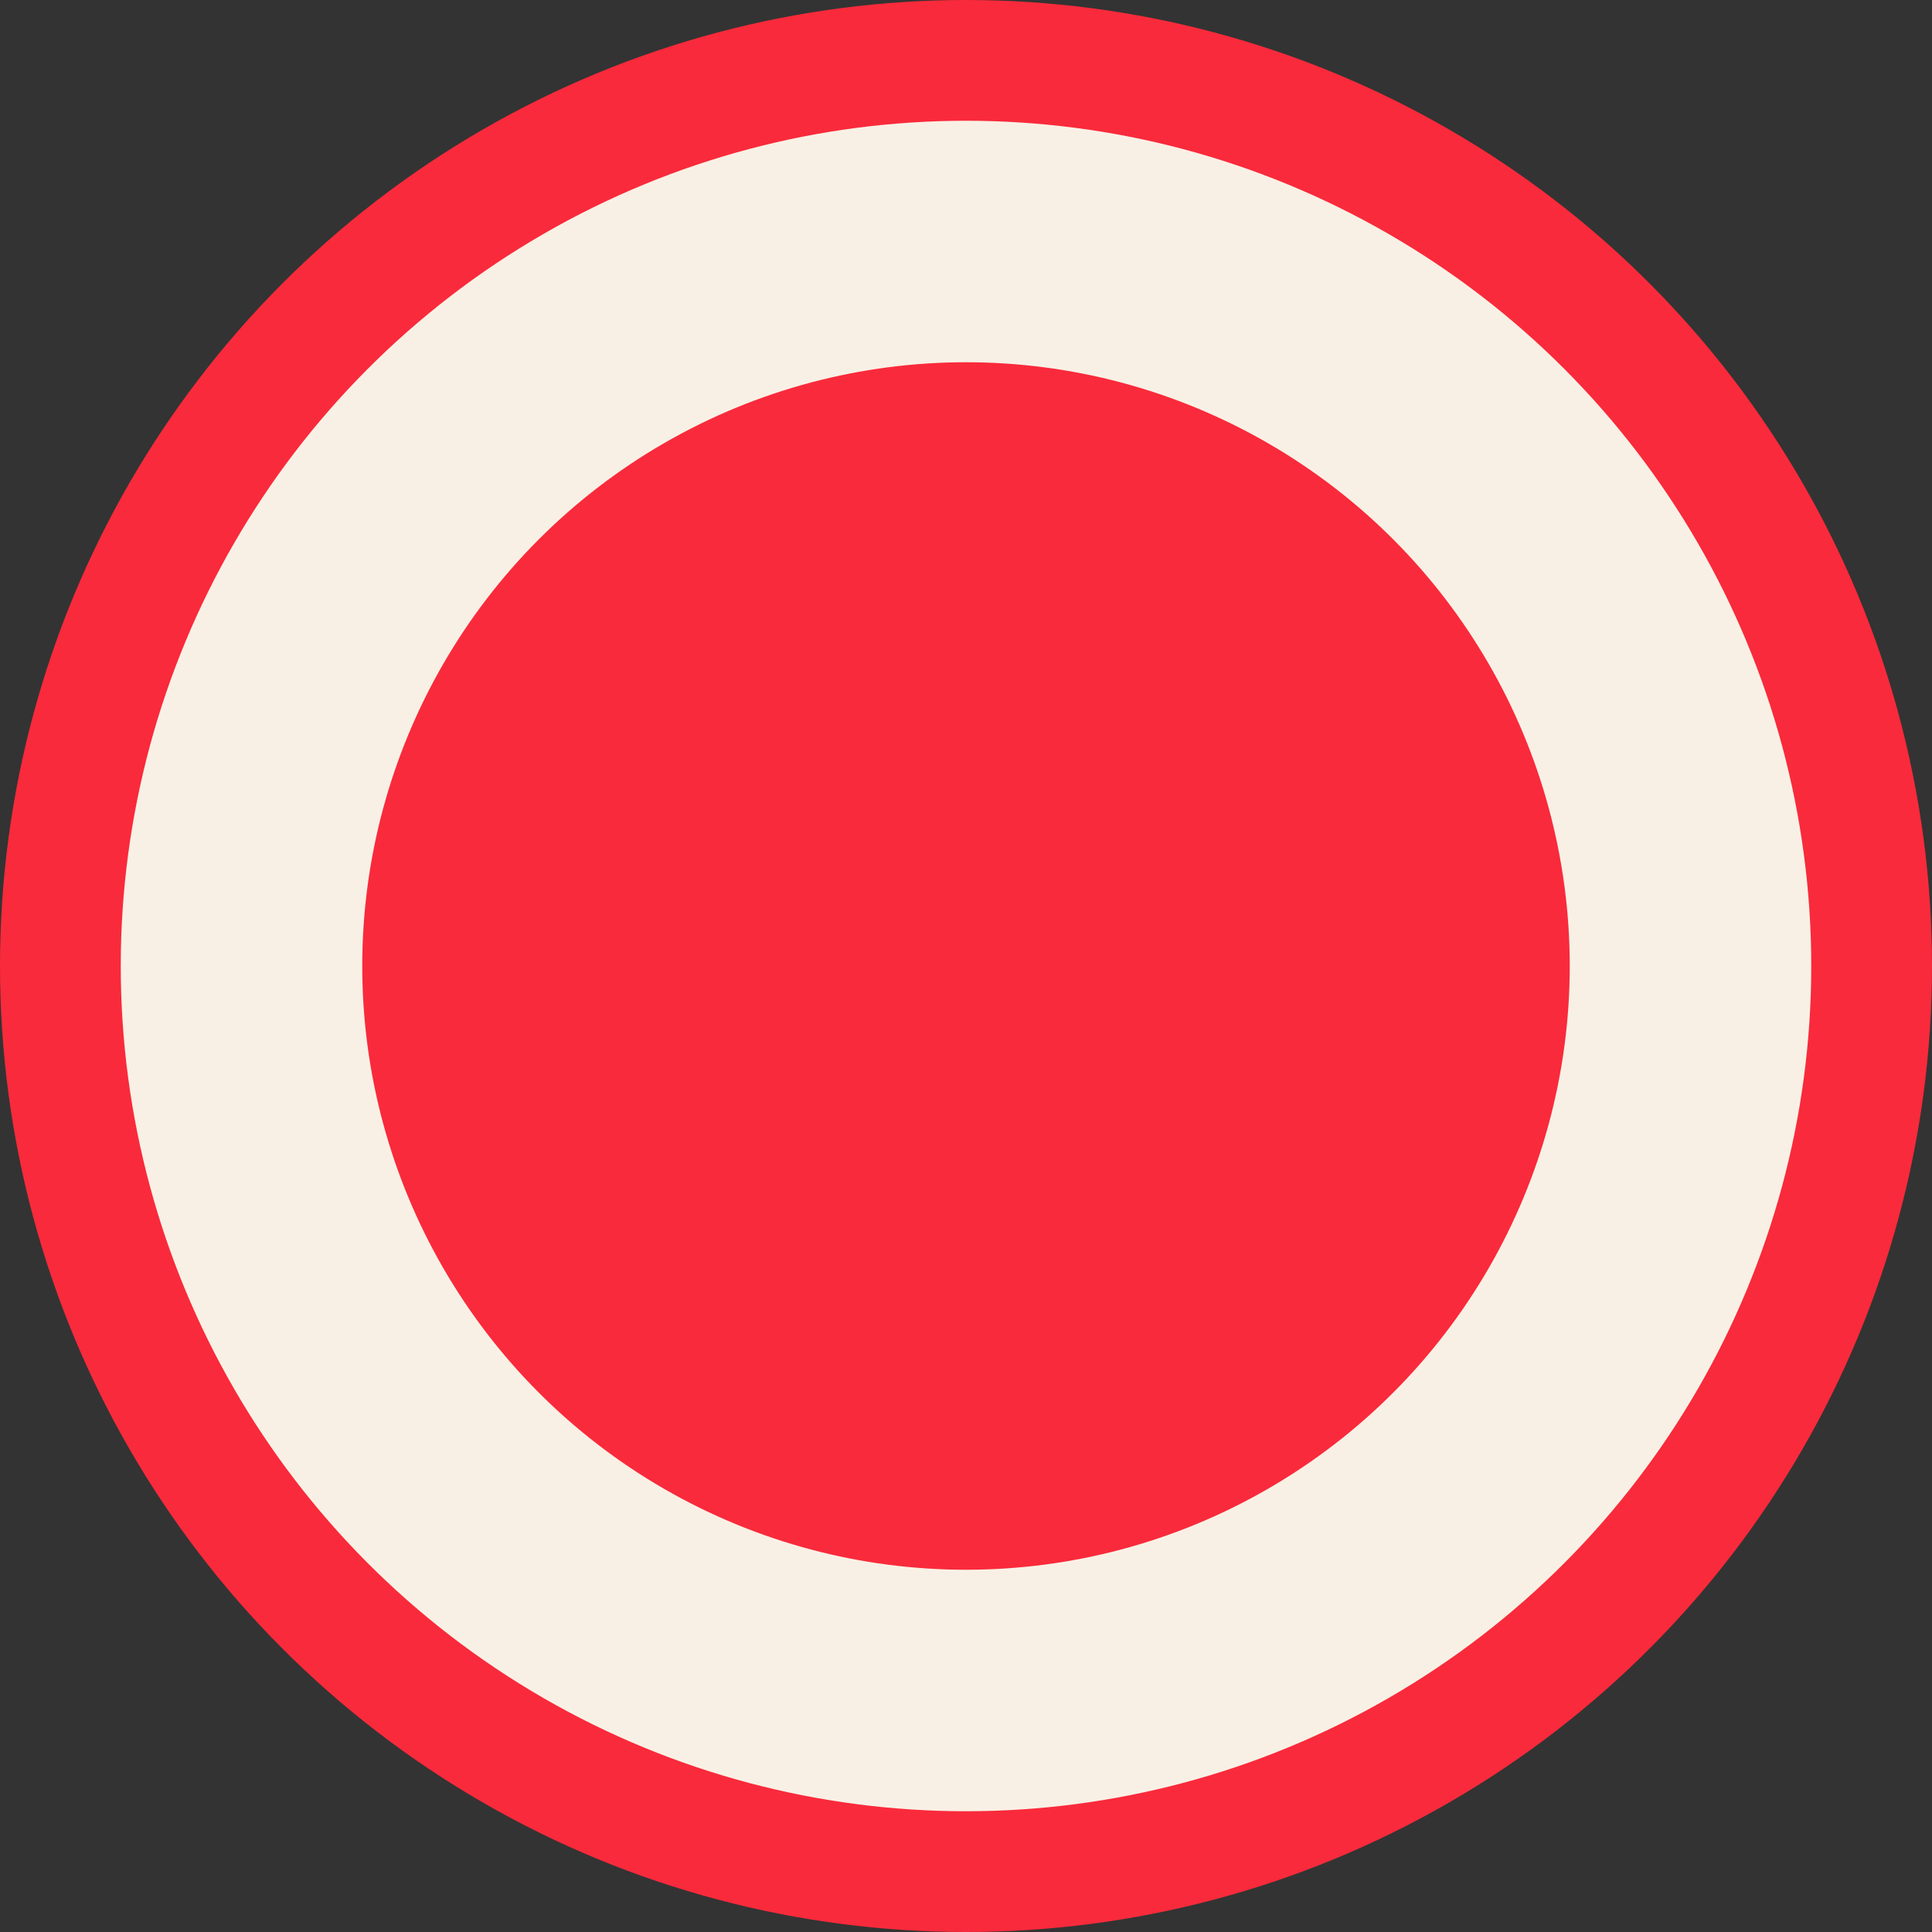 <svg width="16" height="16" viewBox="0 0 16 16" fill="none" xmlns="http://www.w3.org/2000/svg">
<rect x="0" y="0" width="16" height="16" fill="#333333" stroke="none"/>
<circle cx="8" cy="8" r="7.5" fill="#F9F0E5" stroke="#F92A3B"/>
<circle cx="8" cy="8" r="5" fill="#F92A3B"/>
</svg>
